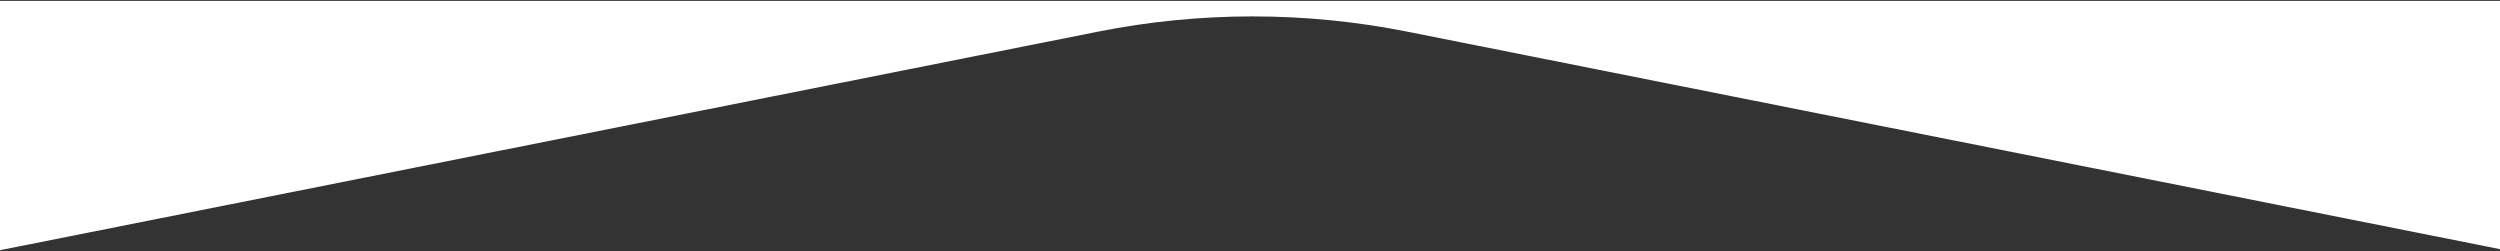 <svg width="1920" height="193" viewBox="0 0 1920 193" fill="none" xmlns="http://www.w3.org/2000/svg">
<rect x="0" y="0" width="1920" height="193" fill="#333333" stroke="none"/>
<path d="M1924 0.675L1924 192.134L1080.68 24.294C1002.33 8.701 921.673 8.701 843.322 24.294L0 192.134L1.67379e-05 0.675L1924 0.675Z" fill="white"/>
</svg>
